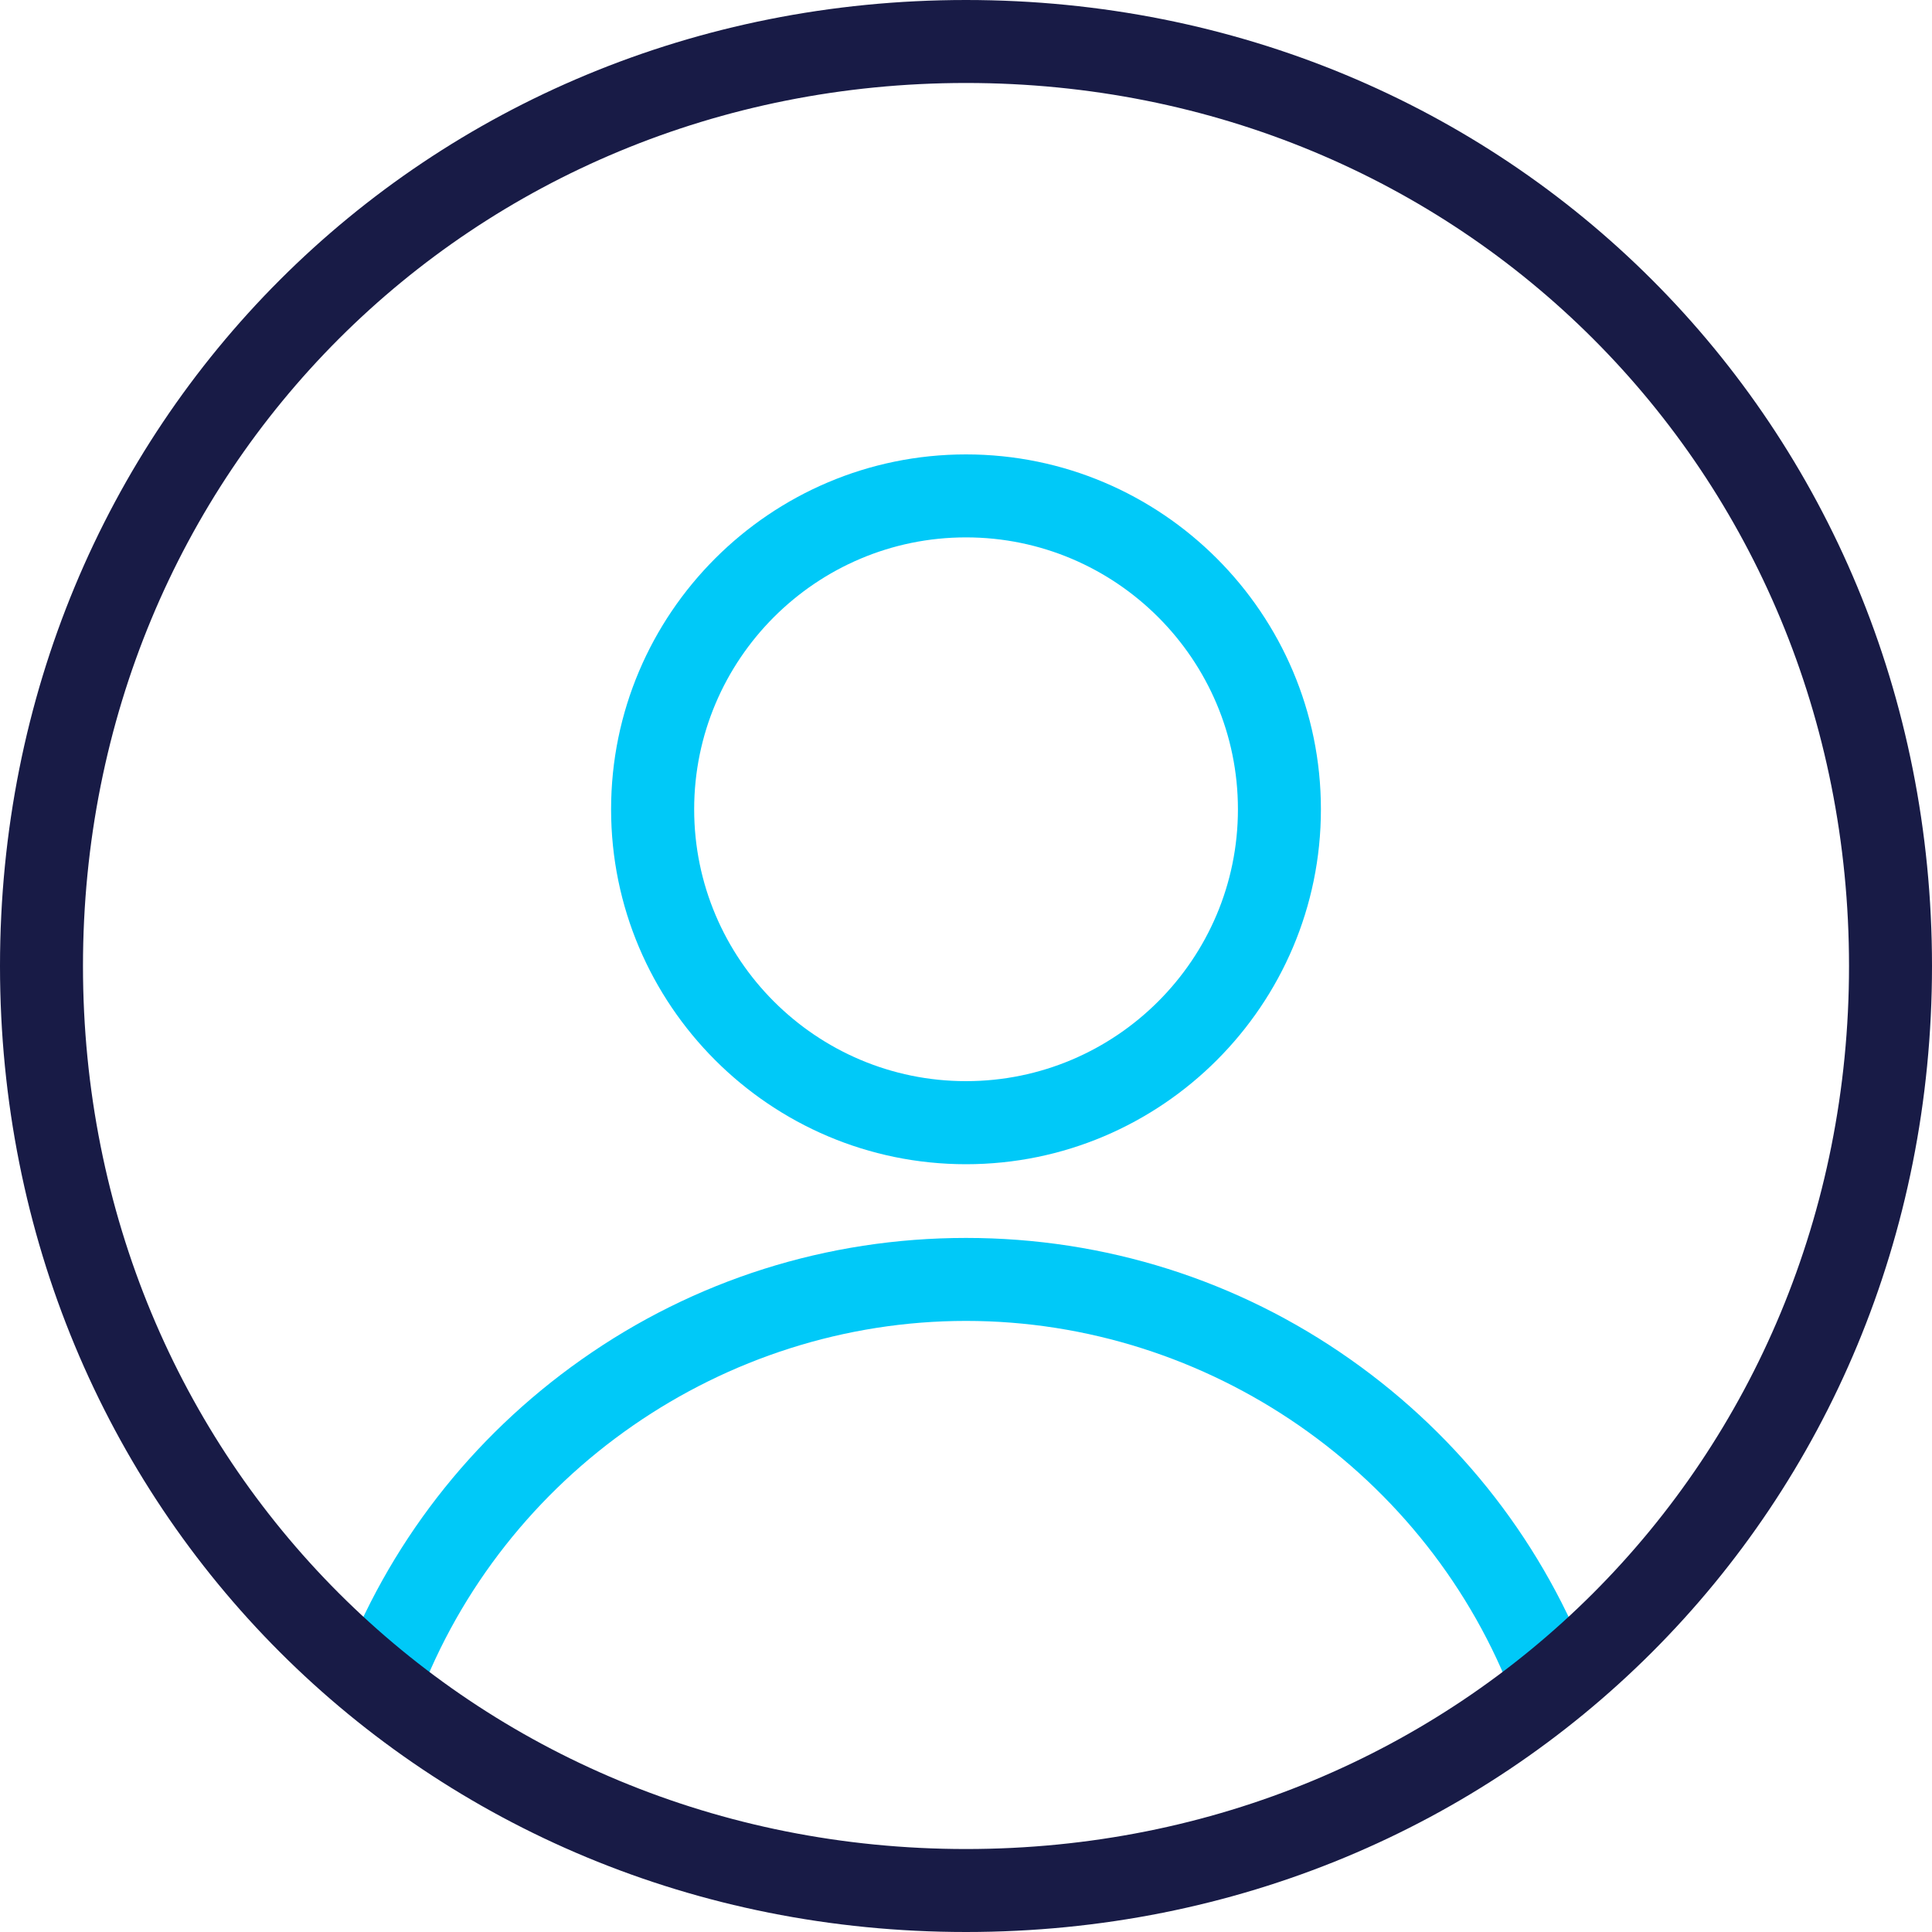 <?xml version="1.0" encoding="UTF-8"?>
<svg xmlns="http://www.w3.org/2000/svg" width="20" height="20" viewBox="0 0 20 20" fill="none">
  <g clip-path="url(#clip0_768_2523)">
    <path d="M10 12.052C7.974 12.052 6.326 10.403 6.326 8.378C6.326 6.352 7.974 4.704 10 4.704C12.026 4.704 13.674 6.352 13.674 8.378C13.674 10.403 12.026 12.052 10 12.052ZM10 5.563C8.448 5.563 7.186 6.826 7.186 8.378C7.186 9.93 8.448 11.192 10 11.192C11.552 11.192 12.815 9.93 12.815 8.378C12.815 6.826 11.552 5.563 10 5.563Z" fill="#00C9F8"></path>
    <path d="M15.675 17.604C14.793 15.254 12.512 13.674 10 13.674C7.489 13.674 5.208 15.254 4.326 17.604L3.521 17.302C4.011 15.998 4.874 14.882 6.018 14.075C7.187 13.25 8.564 12.815 10 12.815C11.436 12.815 12.814 13.25 13.983 14.075C15.127 14.882 15.989 15.998 16.479 17.302L15.675 17.604Z" fill="#00C9F8"></path>
    <path d="M10 20C4.393 20 0 15.607 0 10C0 4.393 4.393 0 10 0C15.607 0 20 4.393 20 10C20 15.607 15.607 20 10 20ZM10 0.859C4.875 0.859 0.859 4.875 0.859 10C0.859 15.125 4.875 19.141 10 19.141C15.125 19.141 19.141 15.125 19.141 10C19.141 4.875 15.125 0.859 10 0.859Z" fill="#181B46"></path>
  </g>
  <defs>
    <clipPath id="clip0_768_2523">
      <rect width="20" height="20" fill="white"></rect>
    </clipPath>
  </defs>
</svg>

